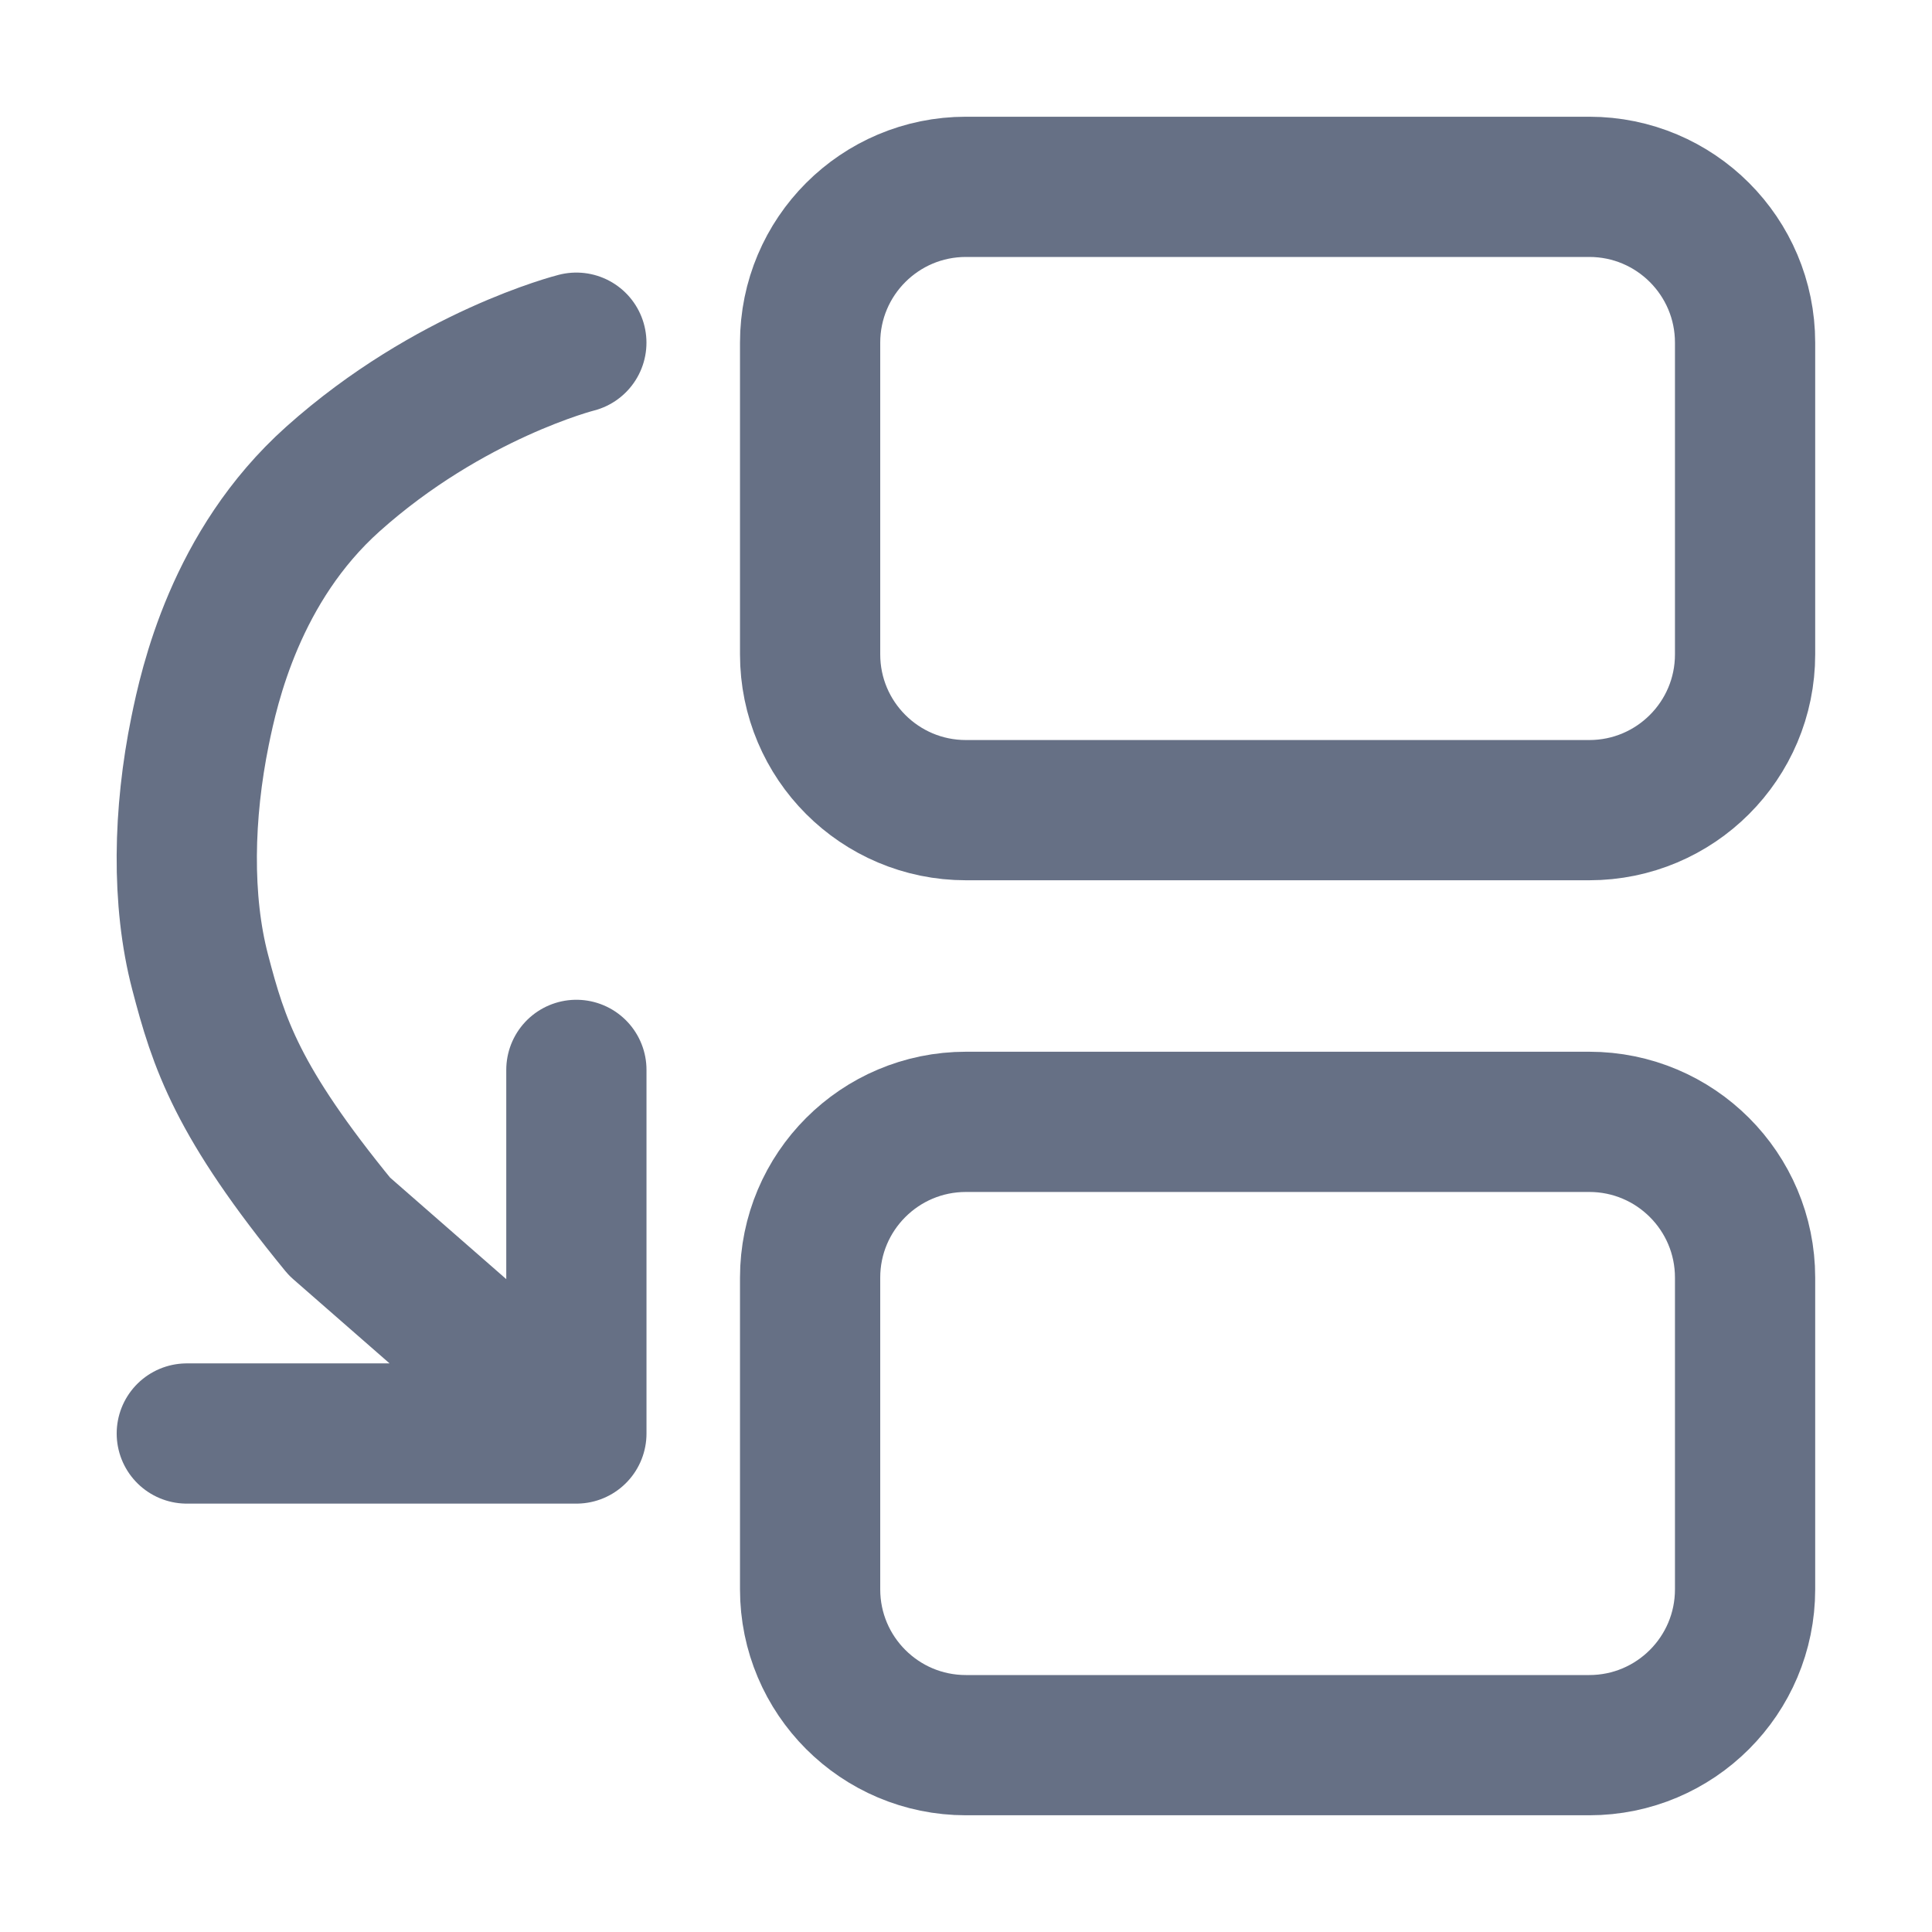 <svg width="48" height="48" viewBox="0 0 48 48" fill="none" xmlns="http://www.w3.org/2000/svg">
<path d="M20.127 31.743C20.127 29.605 21.86 27.872 23.999 27.872H39.485C41.623 27.872 43.356 29.605 43.356 31.743V39.486C43.356 41.625 41.623 43.358 39.485 43.358H23.998C21.86 43.358 20.127 41.625 20.127 39.486V31.743Z" stroke="#667085" stroke-width="3.484"/>
<path d="M20.127 8.514C20.127 6.375 21.86 4.642 23.999 4.642H39.485C41.623 4.642 43.356 6.375 43.356 8.514V16.257C43.356 18.395 41.623 20.128 39.485 20.128H23.998C21.86 20.128 20.127 18.395 20.127 16.257V8.514Z" stroke="#667085" stroke-width="3.484"/>
<path d="M4.641 35.615H14.32M14.32 35.615V26.581M14.32 35.615L8.434 30.472C5.892 27.367 5.437 25.931 4.972 24.15C4.506 22.37 4.554 20.206 4.971 18.16C5.199 17.042 5.851 14.067 8.27 11.902C11.17 9.307 14.319 8.514 14.319 8.514" stroke="#667085" stroke-width="3.484" stroke-linecap="round" stroke-linejoin="round"/>
</svg>
